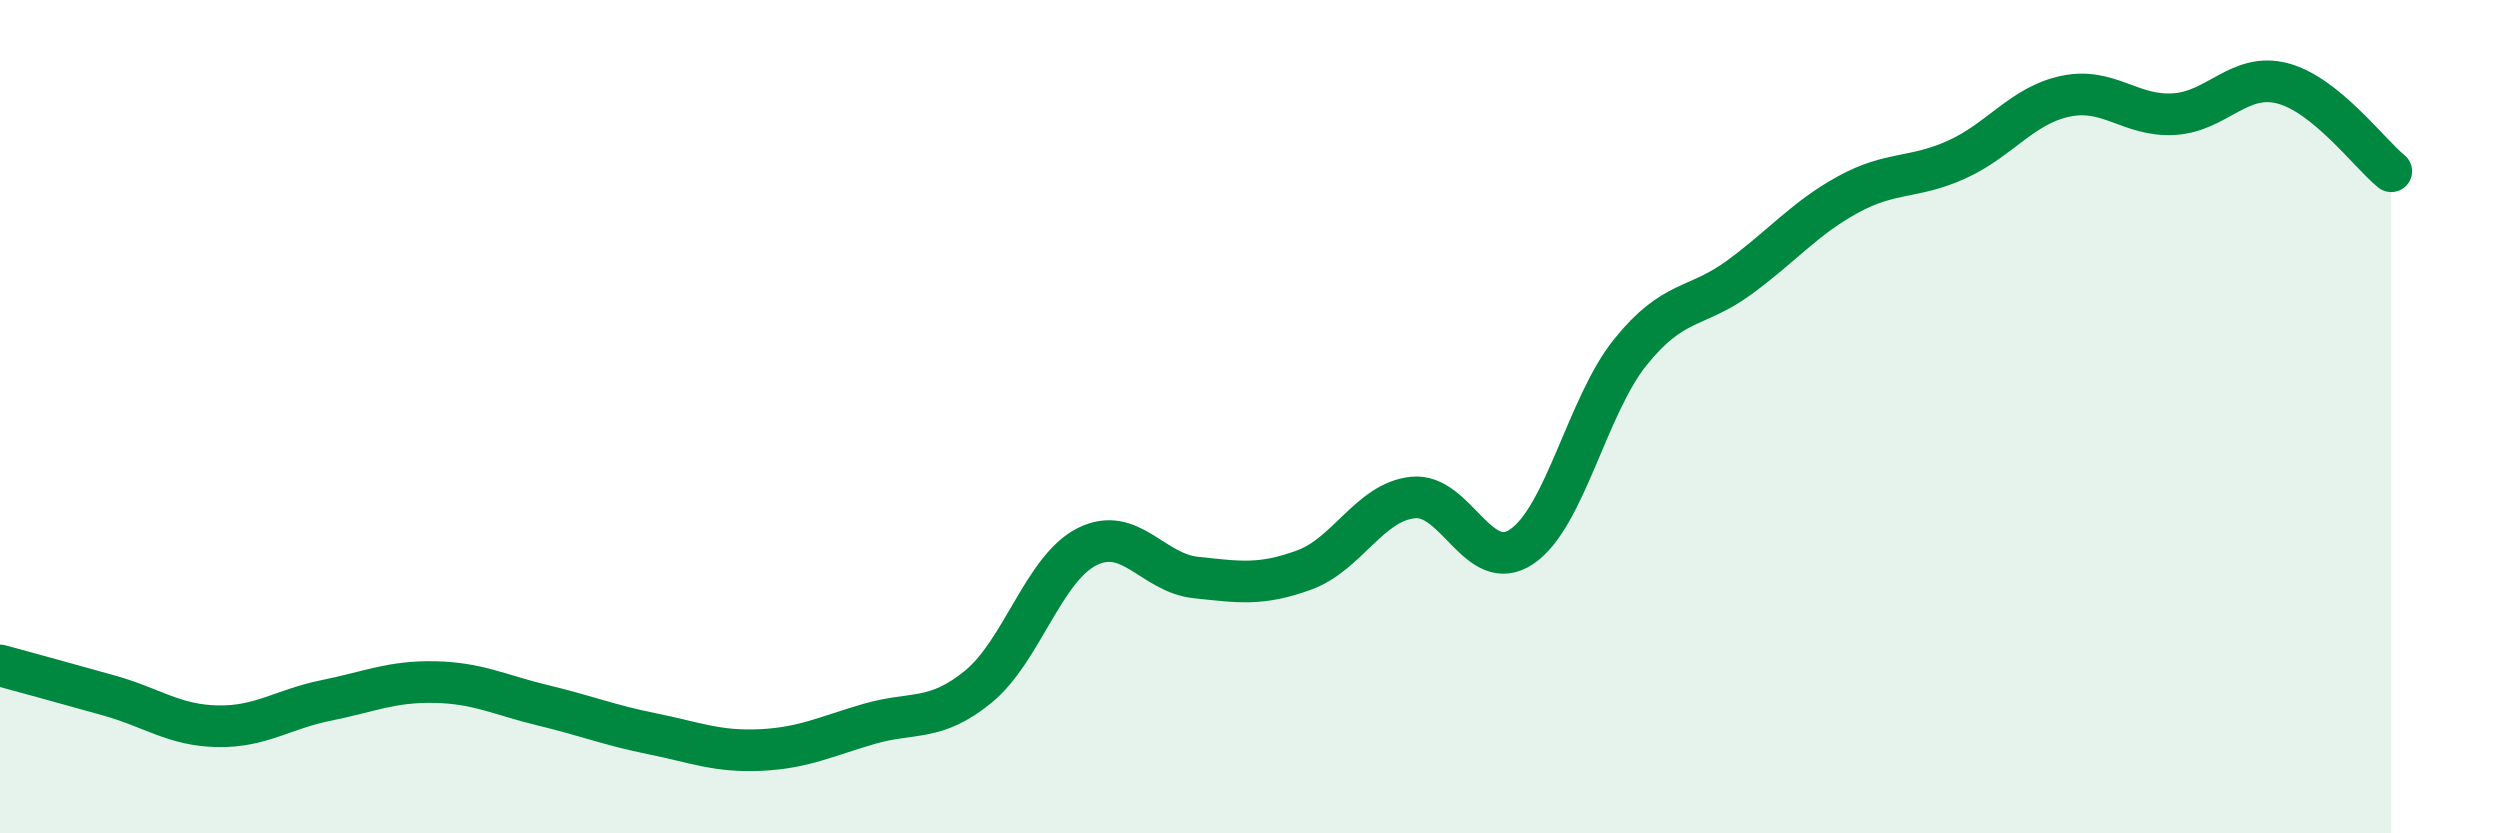 
    <svg width="60" height="20" viewBox="0 0 60 20" xmlns="http://www.w3.org/2000/svg">
      <path
        d="M 0,15.97 C 0.52,16.11 1.57,16.4 2.61,16.69 C 3.65,16.98 4.18,17.41 5.22,17.43 C 6.26,17.45 6.79,17.02 7.83,16.81 C 8.87,16.6 9.39,16.35 10.43,16.37 C 11.47,16.39 12,16.68 13.04,16.93 C 14.08,17.18 14.61,17.4 15.65,17.61 C 16.69,17.82 17.22,18.05 18.26,18 C 19.3,17.95 19.83,17.67 20.87,17.37 C 21.91,17.07 22.44,17.33 23.48,16.48 C 24.52,15.63 25.05,13.64 26.09,13.12 C 27.13,12.6 27.66,13.75 28.7,13.86 C 29.74,13.97 30.26,14.06 31.3,13.68 C 32.34,13.3 32.87,12.05 33.91,11.94 C 34.95,11.83 35.48,13.82 36.52,13.12 C 37.56,12.42 38.09,9.74 39.13,8.45 C 40.17,7.16 40.7,7.42 41.74,6.66 C 42.78,5.9 43.31,5.24 44.35,4.67 C 45.39,4.1 45.92,4.3 46.96,3.83 C 48,3.36 48.53,2.53 49.57,2.31 C 50.61,2.09 51.13,2.8 52.17,2.74 C 53.21,2.68 53.74,1.73 54.78,2 C 55.82,2.27 56.87,3.69 57.39,4.11L57.39 20L0 20Z"
        fill="#008740"
        opacity="0.1"
        stroke-linecap="round"
        stroke-linejoin="round"
      />
      <path
        d="M 0,15.97 C 0.52,16.11 1.57,16.4 2.61,16.69 C 3.65,16.98 4.18,17.41 5.22,17.43 C 6.26,17.45 6.79,17.02 7.83,16.81 C 8.87,16.6 9.39,16.35 10.43,16.37 C 11.47,16.39 12,16.68 13.04,16.93 C 14.08,17.18 14.61,17.4 15.65,17.61 C 16.69,17.82 17.22,18.05 18.26,18 C 19.3,17.95 19.83,17.67 20.87,17.37 C 21.91,17.07 22.44,17.33 23.48,16.48 C 24.52,15.63 25.05,13.64 26.09,13.12 C 27.13,12.6 27.66,13.75 28.7,13.86 C 29.74,13.97 30.26,14.06 31.3,13.68 C 32.34,13.3 32.87,12.05 33.91,11.94 C 34.95,11.83 35.48,13.82 36.52,13.12 C 37.56,12.42 38.09,9.74 39.13,8.45 C 40.17,7.16 40.7,7.42 41.74,6.66 C 42.78,5.9 43.31,5.24 44.35,4.67 C 45.39,4.1 45.92,4.3 46.96,3.83 C 48,3.36 48.53,2.53 49.57,2.31 C 50.61,2.09 51.13,2.8 52.17,2.74 C 53.21,2.68 53.74,1.73 54.78,2 C 55.82,2.27 56.87,3.69 57.39,4.11"
        stroke="#008740"
        stroke-width="1"
        fill="none"
        stroke-linecap="round"
        stroke-linejoin="round"
      />
    </svg>
  